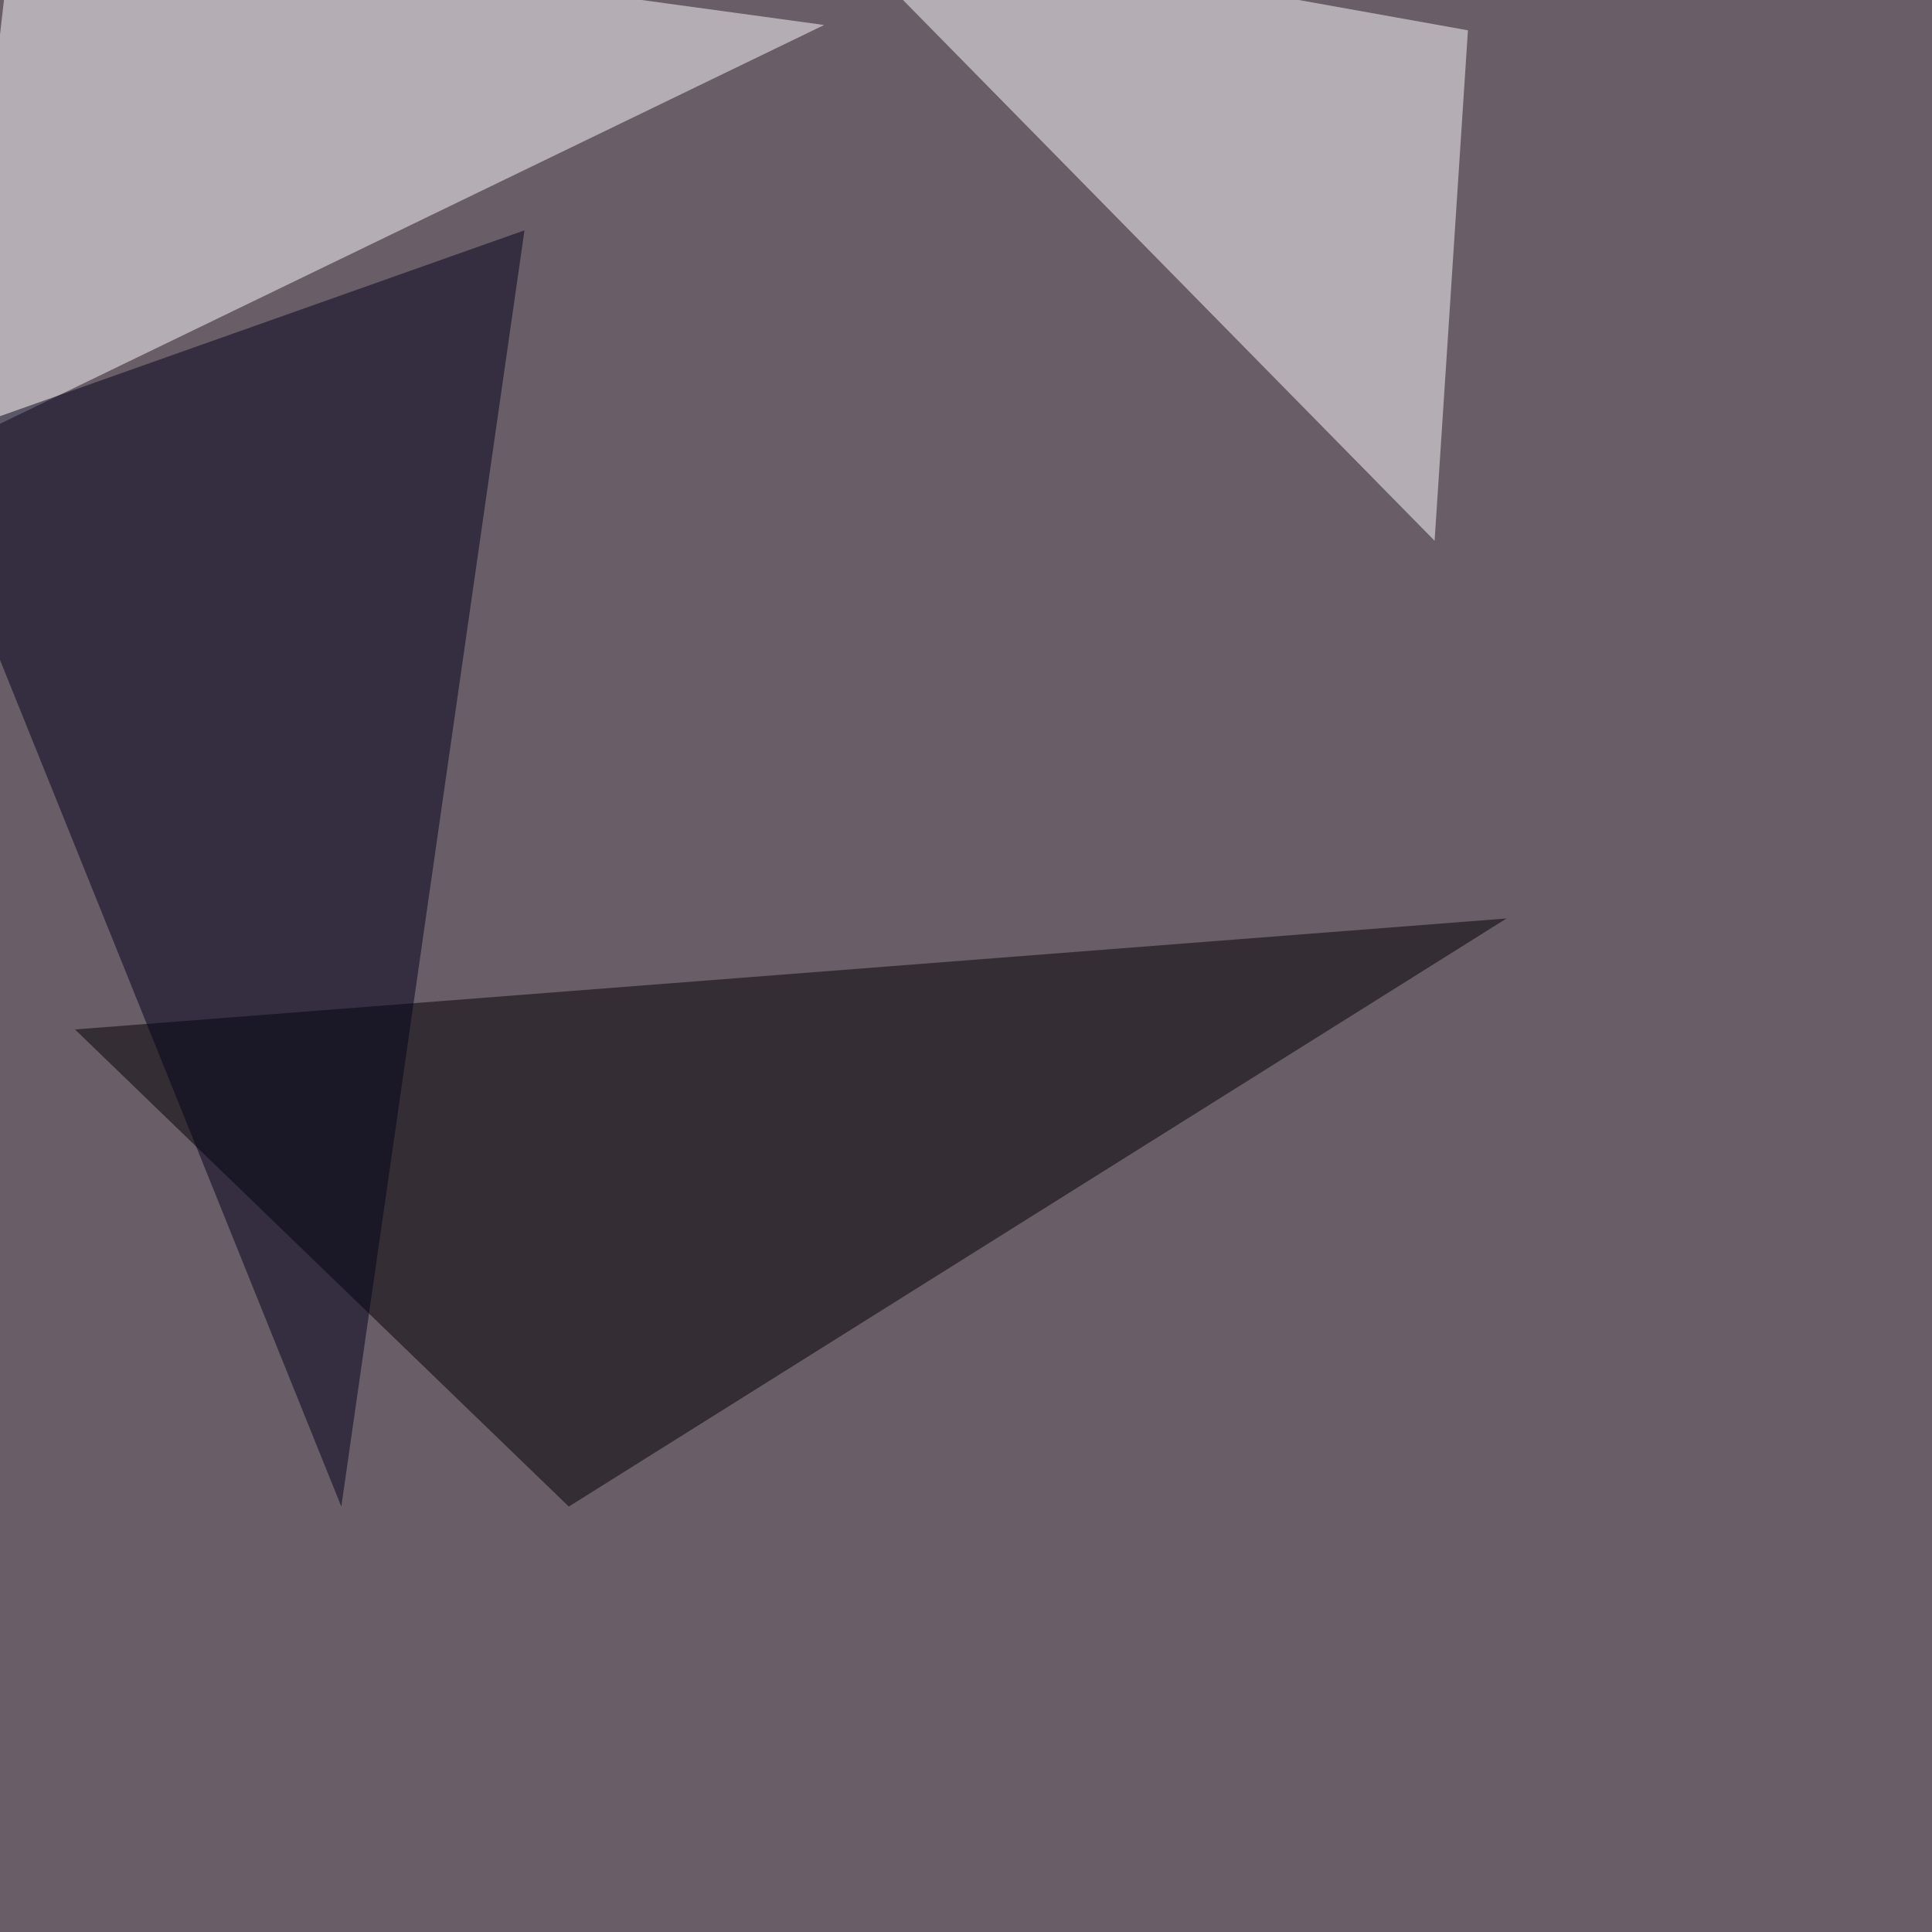 <svg xmlns="http://www.w3.org/2000/svg" width="1020" height="1020"><filter id="a"><feGaussianBlur stdDeviation="55"/></filter><rect width="100%" height="100%" fill="#695d68"/><g filter="url(#a)"><g fill-opacity=".5"><path fill="#fff" d="M7.3-45.4l-32.2 281.2 460-222.6zm424.8 0L775 16l-17.6 269.5z"/><path d="M39.6 543.5l755.8-58.6-495.1 310.5z"/><path fill="#000019" d="M180.2 795.4l96.7-673.8-322.3 114.2z"/></g></g></svg>
